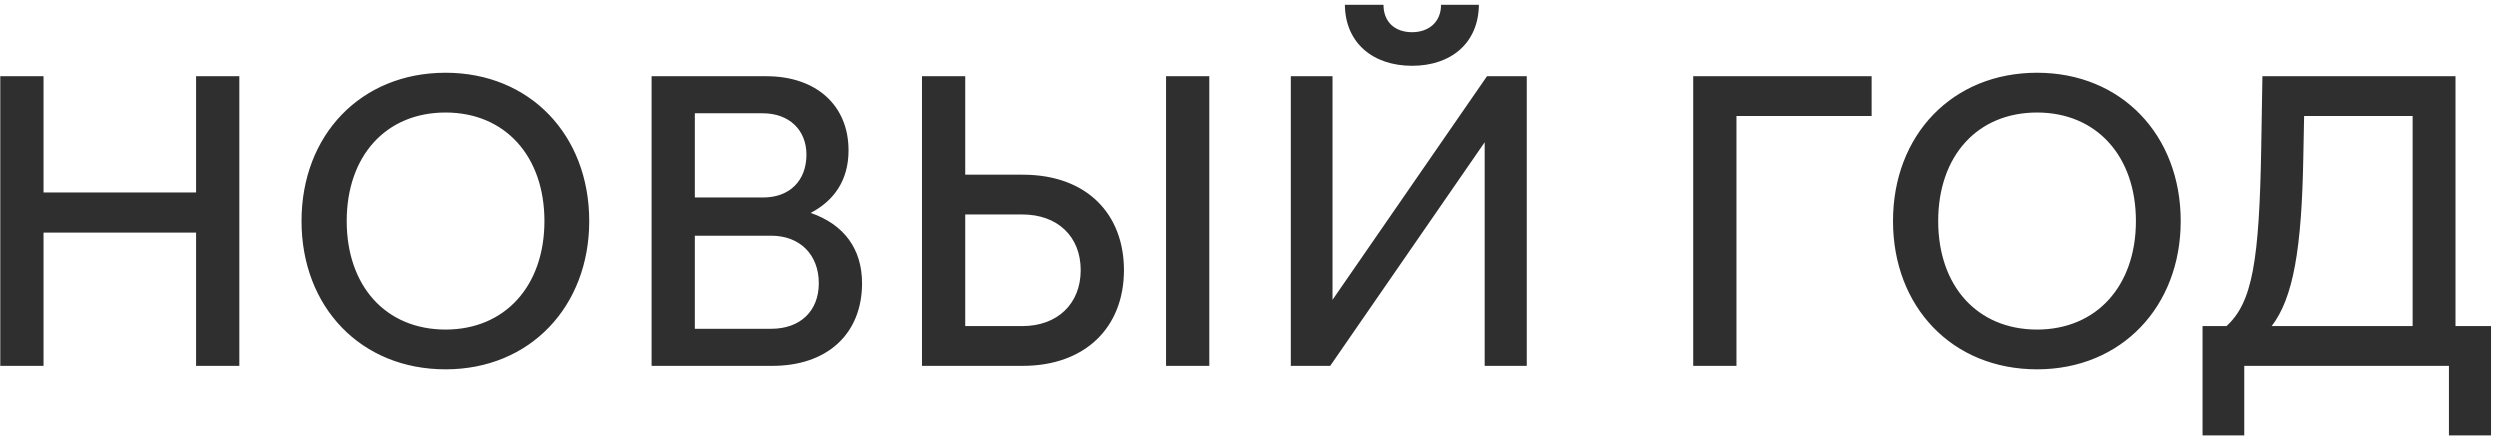 <?xml version="1.0" encoding="UTF-8"?> <svg xmlns="http://www.w3.org/2000/svg" width="246" height="43" viewBox="0 0 246 43" fill="none"><path d="M0.028 36V7.5H4.284V18.938H19.294V7.5H23.55V36H19.294V22.89H4.284V36H0.028ZM29.67 21.75C29.67 13.314 35.484 7.158 43.844 7.158C52.166 7.158 57.98 13.314 57.98 21.75C57.98 30.148 52.166 36.342 43.844 36.342C35.484 36.342 29.67 30.186 29.67 21.75ZM53.572 21.75C53.572 15.366 49.696 11.072 43.844 11.072C37.954 11.072 34.116 15.366 34.116 21.75C34.116 28.134 37.954 32.428 43.844 32.428C49.696 32.428 53.572 28.134 53.572 21.75ZM64.116 36V7.5H75.402C80.304 7.5 83.496 10.35 83.496 14.796C83.496 17.722 82.09 19.736 79.772 20.952C83.078 22.092 84.826 24.524 84.826 27.868C84.826 32.884 81.368 36 76.01 36H64.116ZM75.06 11.148H68.372V19.432H75.098C77.682 19.432 79.354 17.798 79.354 15.214C79.354 12.782 77.644 11.148 75.06 11.148ZM75.896 23.194H68.372V32.352H75.896C78.708 32.352 80.57 30.642 80.57 27.868C80.57 25.056 78.708 23.194 75.896 23.194ZM90.723 36V7.5H94.979V17.19H100.641C106.987 17.19 110.597 21.104 110.597 26.576C110.597 32.276 106.721 36 100.641 36H90.723ZM114.739 36V7.5H118.995V36H114.739ZM100.603 21.104H94.979V32.086H100.603C104.061 32.086 106.341 29.882 106.341 26.576C106.341 23.27 104.061 21.104 100.603 21.104ZM138.948 3.168C140.582 3.168 141.798 2.18 141.798 0.47H145.522C145.484 4.27 142.748 6.474 138.948 6.474C135.148 6.474 132.374 4.27 132.336 0.47H136.136C136.136 2.18 137.276 3.168 138.948 3.168ZM127.016 36V7.5H131.12V29.502L146.32 7.5H150.234V36H146.092V13.998L130.892 36H127.016ZM166.612 36V7.5H184.168V11.414H170.868V36H166.612ZM186.272 21.75C186.272 13.314 192.086 7.158 200.446 7.158C208.768 7.158 214.582 13.314 214.582 21.75C214.582 30.148 208.768 36.342 200.446 36.342C192.086 36.342 186.272 30.186 186.272 21.75ZM210.174 21.75C210.174 15.366 206.298 11.072 200.446 11.072C194.556 11.072 190.718 15.366 190.718 21.75C190.718 28.134 194.556 32.428 200.446 32.428C206.298 32.428 210.174 28.134 210.174 21.75ZM216.731 42.84V32.086H219.087C221.633 29.768 222.317 25.702 222.507 14.416L222.621 7.5H241.621V32.086H245.117V42.84H240.975V36H220.835V42.84H216.731ZM226.649 15.328C226.497 24.486 225.661 29.312 223.533 32.086H237.403V11.414H226.725L226.649 15.328Z" fill="#2F2F2F"></path></svg> 